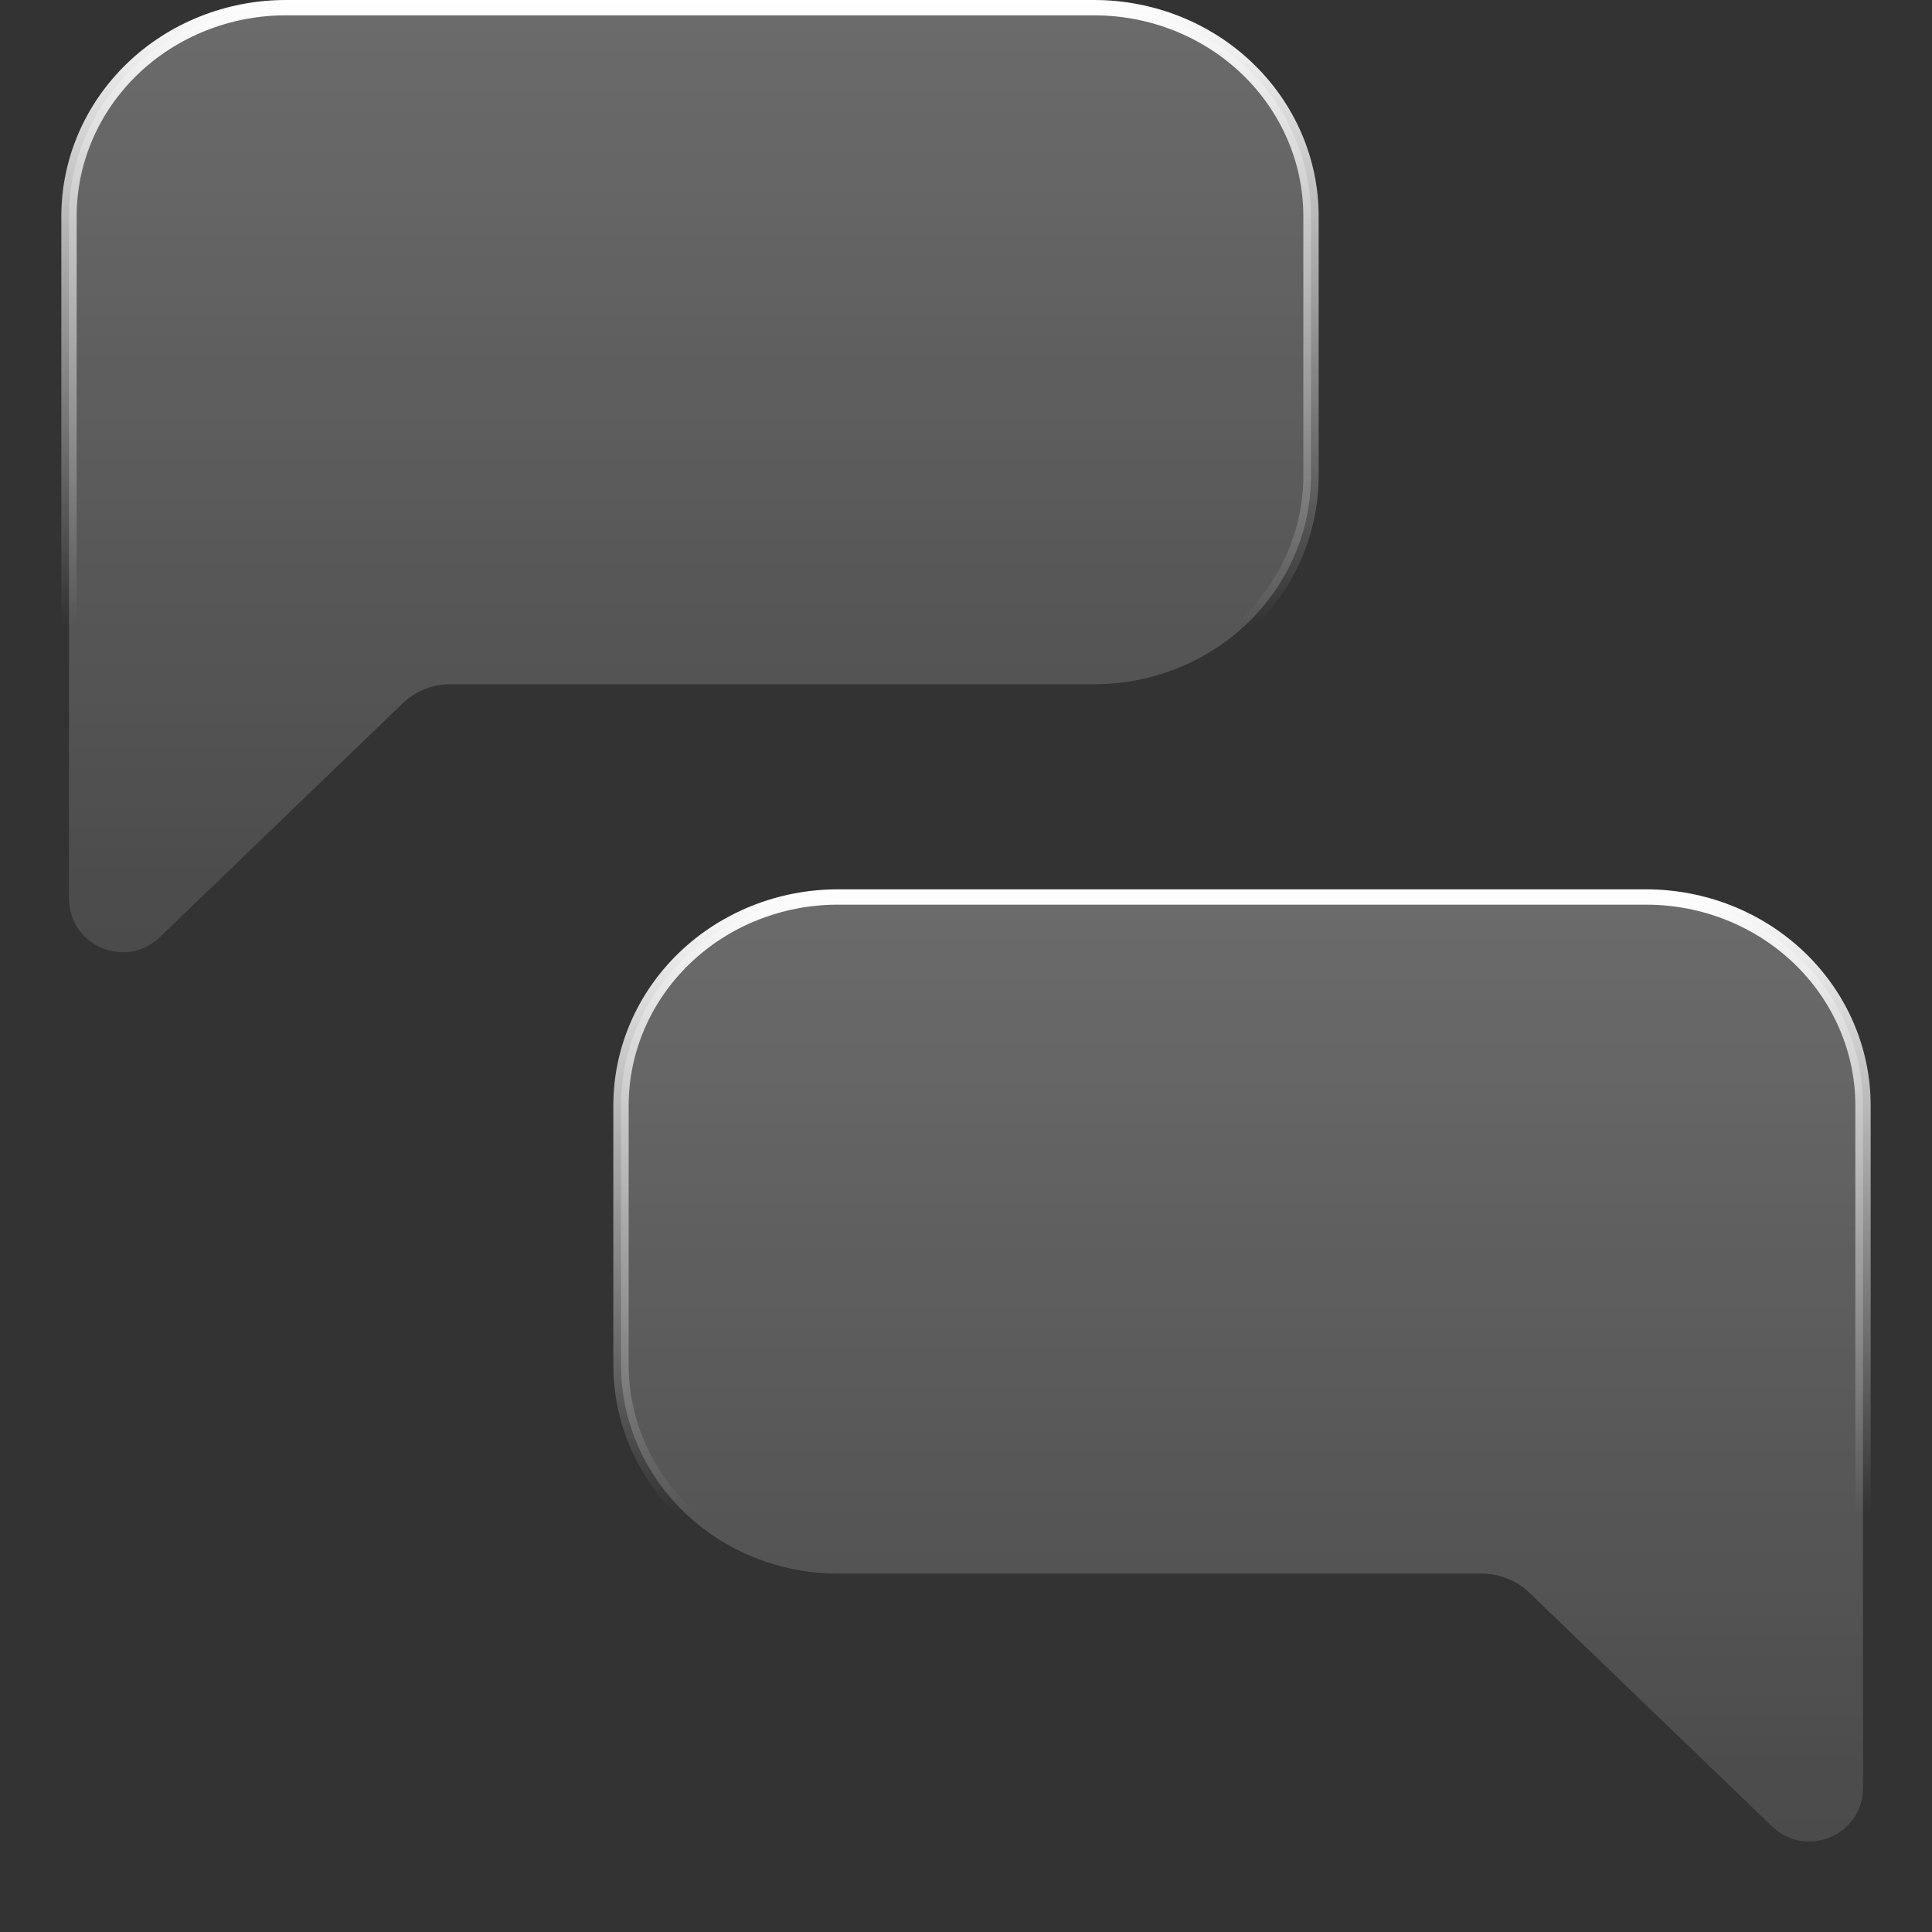 <svg width="63" height="63" viewBox="0 0 63 63" fill="none" xmlns="http://www.w3.org/2000/svg">
<rect x="0" y="0" width="63" height="63" fill="#333333" stroke="none"/>
<path d="M42.75 7.05V15.511C42.75 17.312 42.007 19.04 40.682 20.316C39.357 21.593 37.557 22.312 35.679 22.312H14.684C14.102 22.312 13.543 22.537 13.124 22.941L5.214 30.558C4.102 31.628 2.25 30.841 2.25 29.297V7.05C2.25 5.25 2.993 3.521 4.318 2.245C5.643 0.969 7.443 0.25 9.321 0.25H35.679C37.557 0.25 39.357 0.969 40.682 2.245C42.007 3.521 42.75 5.25 42.75 7.05Z" fill="url(#paint0_linear_121_1587)"/>
<path d="M42.75 7.05V15.511C42.75 17.312 42.007 19.04 40.682 20.316C39.357 21.593 37.557 22.312 35.679 22.312H14.684C14.102 22.312 13.543 22.537 13.124 22.941L5.214 30.558C4.102 31.628 2.25 30.841 2.25 29.297V7.05C2.25 5.25 2.993 3.521 4.318 2.245C5.643 0.969 7.443 0.25 9.321 0.25H35.679C37.557 0.25 39.357 0.969 40.682 2.245C42.007 3.521 42.75 5.25 42.75 7.05Z" fill="white" fill-opacity="0.1"/>
<path d="M42.75 7.05V15.511C42.75 17.312 42.007 19.04 40.682 20.316C39.357 21.593 37.557 22.312 35.679 22.312H14.684C14.102 22.312 13.543 22.537 13.124 22.941L5.214 30.558C4.102 31.628 2.25 30.841 2.25 29.297V7.05C2.25 5.25 2.993 3.521 4.318 2.245C5.643 0.969 7.443 0.25 9.321 0.25H35.679C37.557 0.25 39.357 0.969 40.682 2.245C42.007 3.521 42.75 5.25 42.75 7.05Z" stroke="url(#paint1_linear_121_1587)" stroke-width="0.5"/>
<path d="M27.321 29.25H53.679C55.557 29.25 57.357 29.969 58.682 31.245C60.007 32.521 60.75 34.25 60.75 36.05V58.297C60.75 59.841 58.898 60.628 57.786 59.558L49.876 51.941C49.457 51.537 48.898 51.312 48.316 51.312H27.321C25.443 51.312 23.643 50.593 22.318 49.317C20.993 48.04 20.25 46.312 20.25 44.511V36.05C20.25 34.25 20.993 32.521 22.318 31.245C23.643 29.969 25.443 29.25 27.321 29.25Z" fill="url(#paint2_linear_121_1587)"/>
<path d="M27.321 29.25H53.679C55.557 29.25 57.357 29.969 58.682 31.245C60.007 32.521 60.75 34.25 60.75 36.05V58.297C60.75 59.841 58.898 60.628 57.786 59.558L49.876 51.941C49.457 51.537 48.898 51.312 48.316 51.312H27.321C25.443 51.312 23.643 50.593 22.318 49.317C20.993 48.04 20.25 46.312 20.25 44.511V36.05C20.25 34.25 20.993 32.521 22.318 31.245C23.643 29.969 25.443 29.25 27.321 29.25Z" fill="white" fill-opacity="0.1"/>
<path d="M27.321 29.25H53.679C55.557 29.25 57.357 29.969 58.682 31.245C60.007 32.521 60.75 34.25 60.75 36.05V58.297C60.75 59.841 58.898 60.628 57.786 59.558L49.876 51.941C49.457 51.537 48.898 51.312 48.316 51.312H27.321C25.443 51.312 23.643 50.593 22.318 49.317C20.993 48.04 20.25 46.312 20.25 44.511V36.05C20.25 34.25 20.993 32.521 22.318 31.245C23.643 29.969 25.443 29.25 27.321 29.25Z" stroke="url(#paint3_linear_121_1587)" stroke-width="0.5"/>
<defs>
<linearGradient id="paint0_linear_121_1587" x1="22.5" y1="0" x2="22.5" y2="34" gradientUnits="userSpaceOnUse">
<stop stop-color="white" stop-opacity="0.2"/>
<stop offset="1" stop-color="white" stop-opacity="0"/>
</linearGradient>
<linearGradient id="paint1_linear_121_1587" x1="22.5" y1="0" x2="22.5" y2="34" gradientUnits="userSpaceOnUse">
<stop stop-color="white"/>
<stop offset="0.599" stop-color="white" stop-opacity="0"/>
</linearGradient>
<linearGradient id="paint2_linear_121_1587" x1="40.5" y1="29" x2="40.5" y2="63" gradientUnits="userSpaceOnUse">
<stop stop-color="white" stop-opacity="0.2"/>
<stop offset="1" stop-color="white" stop-opacity="0"/>
</linearGradient>
<linearGradient id="paint3_linear_121_1587" x1="40.5" y1="29" x2="40.5" y2="63" gradientUnits="userSpaceOnUse">
<stop stop-color="white"/>
<stop offset="0.599" stop-color="white" stop-opacity="0"/>
</linearGradient>
</defs>
</svg>
